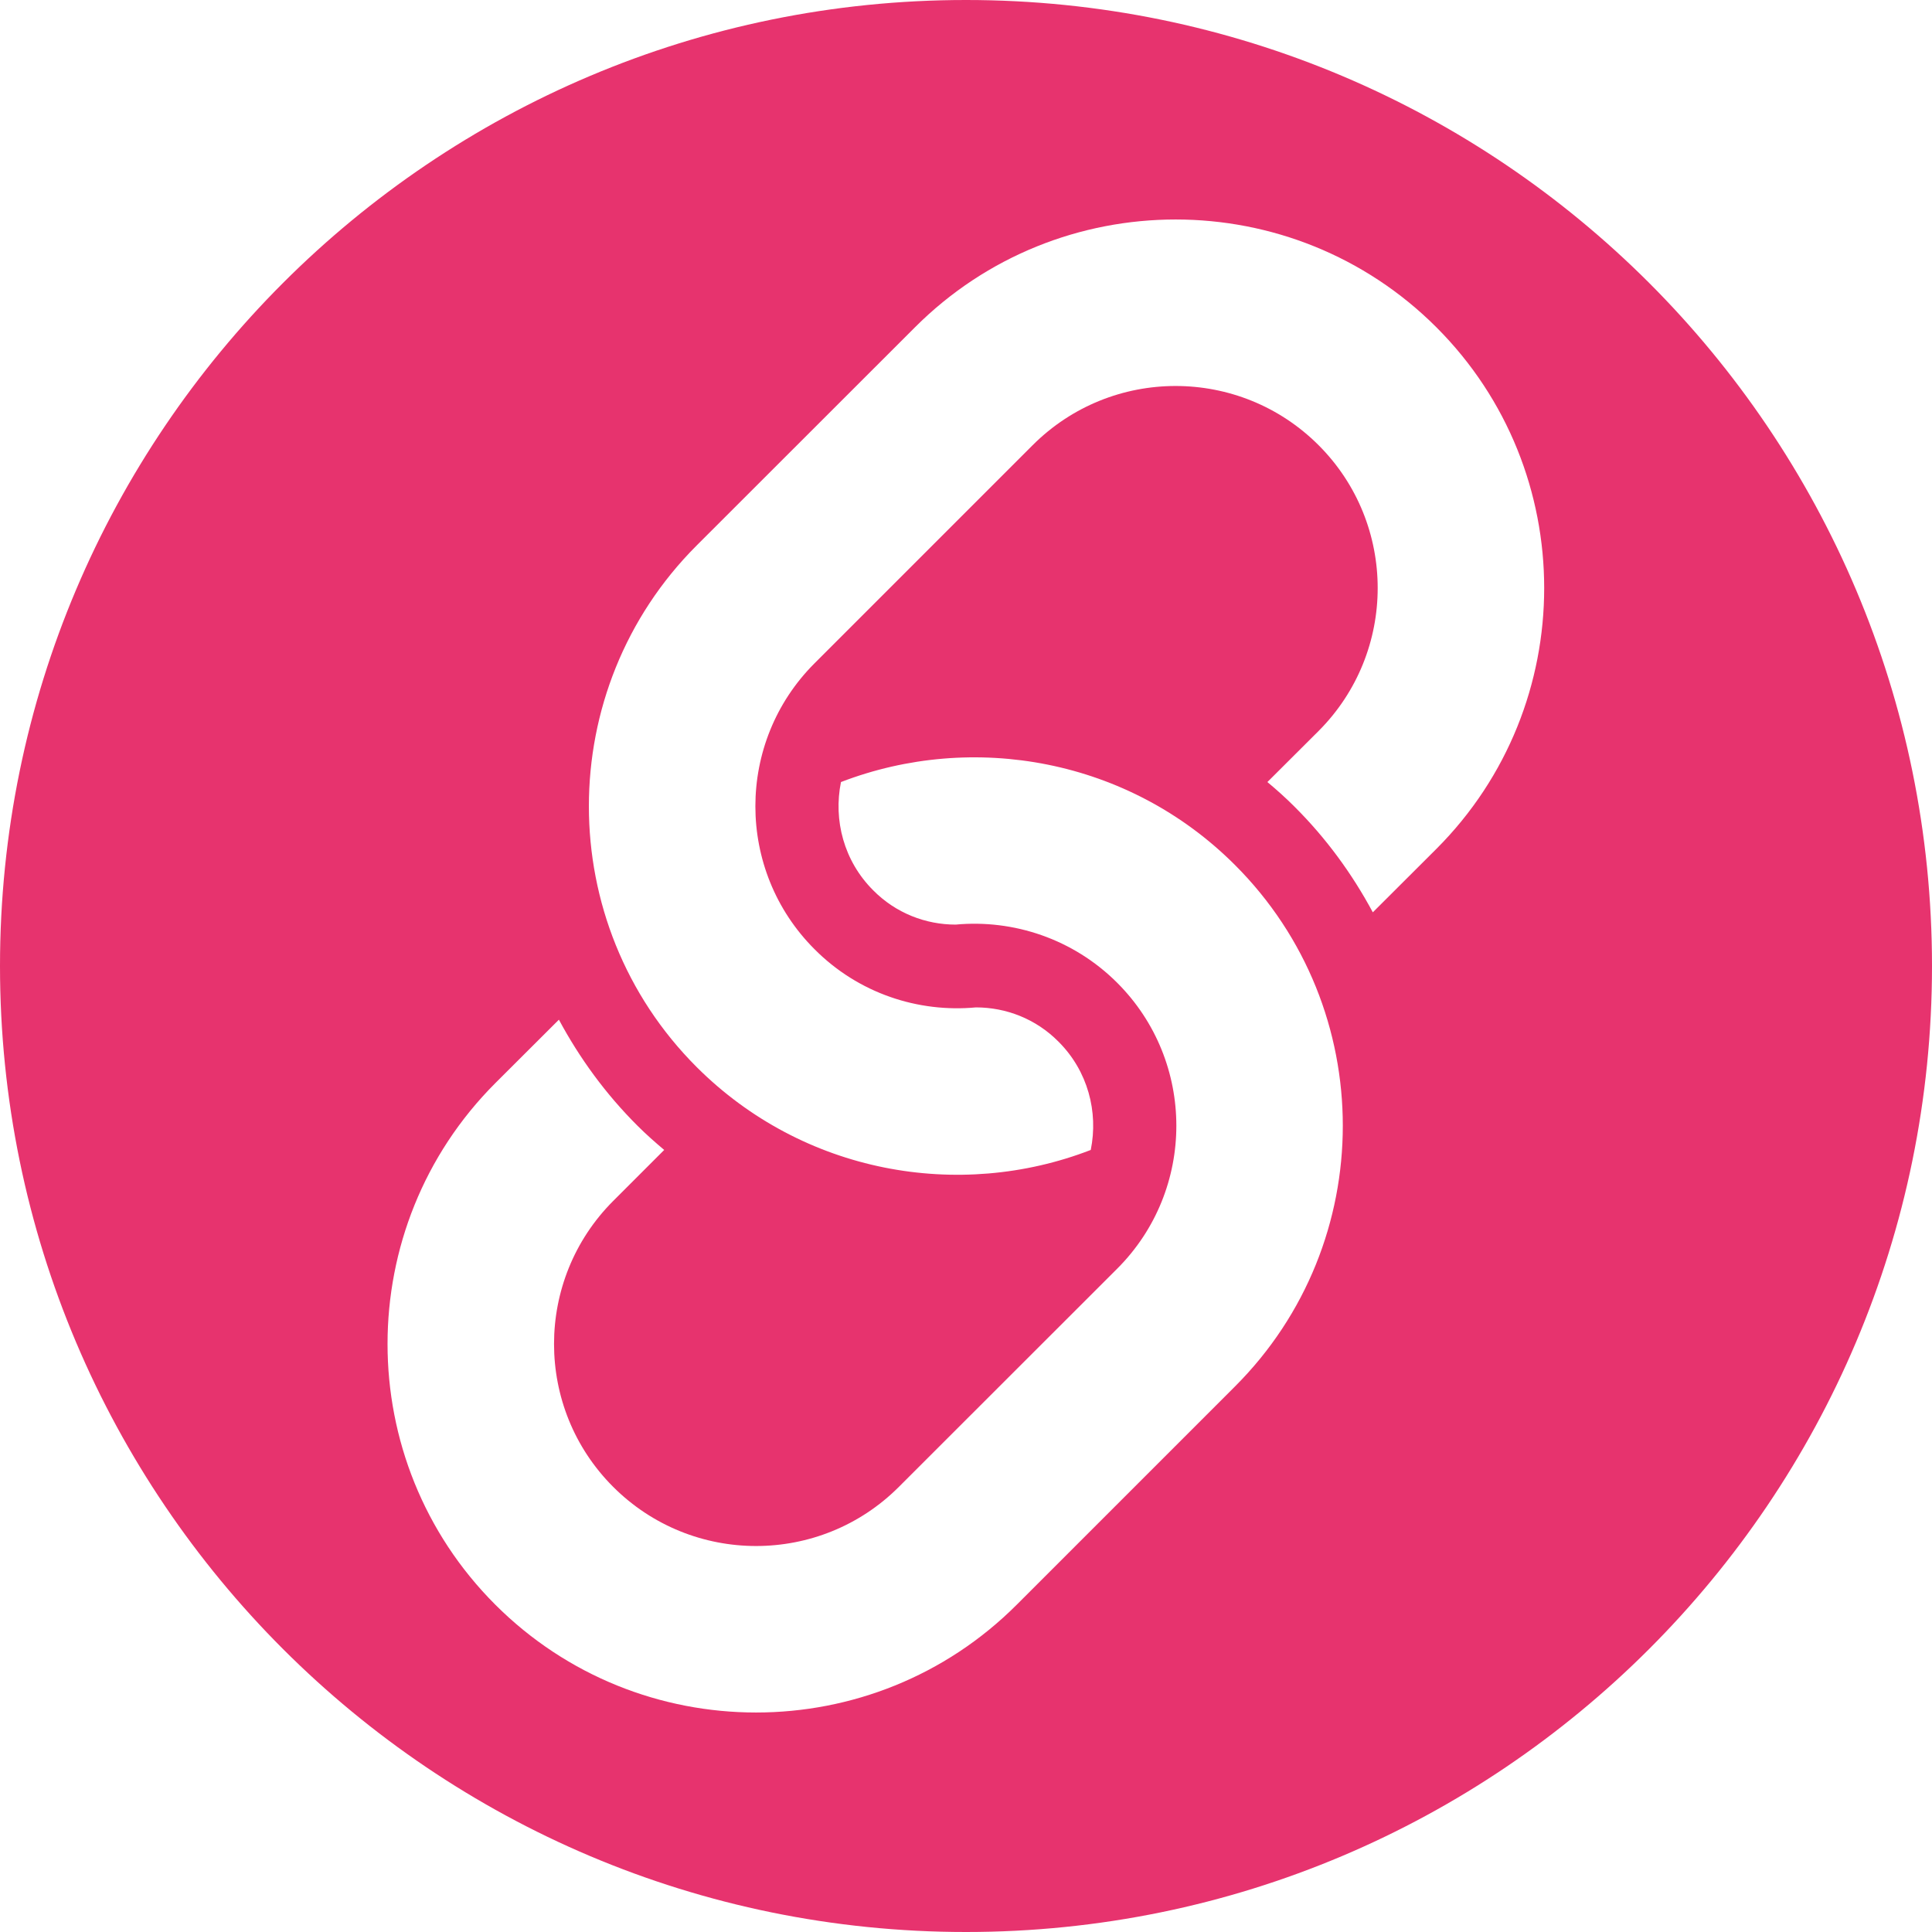 <svg width="14" height="14" viewBox="0 0 14 14" fill="none" xmlns="http://www.w3.org/2000/svg">
<path d="M7 0C3.135 0 0 3.135 0 7C0 10.865 3.135 14 7 14C10.865 14 14 10.867 14 7C14 3.133 10.867 0 7 0ZM8.949 10.047L7.368 11.628C6.327 12.67 4.631 12.67 3.589 11.628C2.548 10.587 2.548 8.891 3.589 7.849L4.05 7.389C4.199 7.666 4.387 7.926 4.621 8.159C4.682 8.22 4.748 8.278 4.813 8.333L4.443 8.703C3.872 9.275 3.872 10.203 4.443 10.774C5.015 11.346 5.943 11.346 6.514 10.774L8.096 9.193C8.667 8.622 8.667 7.693 8.096 7.122C7.777 6.803 7.343 6.661 6.925 6.7C6.709 6.7 6.492 6.618 6.327 6.451C6.115 6.239 6.038 5.943 6.094 5.667C7.05 5.299 8.179 5.498 8.949 6.268C9.991 7.309 9.991 9.006 8.949 10.047ZM10.409 6.151L9.948 6.611C9.799 6.334 9.611 6.074 9.376 5.841C9.315 5.78 9.25 5.722 9.184 5.667L9.555 5.297C10.126 4.725 10.126 3.797 9.555 3.226C8.983 2.654 8.055 2.654 7.483 3.226L5.902 4.807C5.331 5.378 5.331 6.307 5.902 6.878C6.221 7.199 6.654 7.339 7.072 7.3C7.289 7.3 7.506 7.382 7.671 7.549C7.883 7.761 7.96 8.057 7.904 8.333C6.948 8.703 5.819 8.502 5.048 7.732C4.007 6.691 4.007 4.994 5.048 3.953L6.63 2.372C7.671 1.33 9.367 1.33 10.409 2.372C11.45 3.413 11.45 5.109 10.409 6.151Z" fill="#E7336E"/>
</svg>
